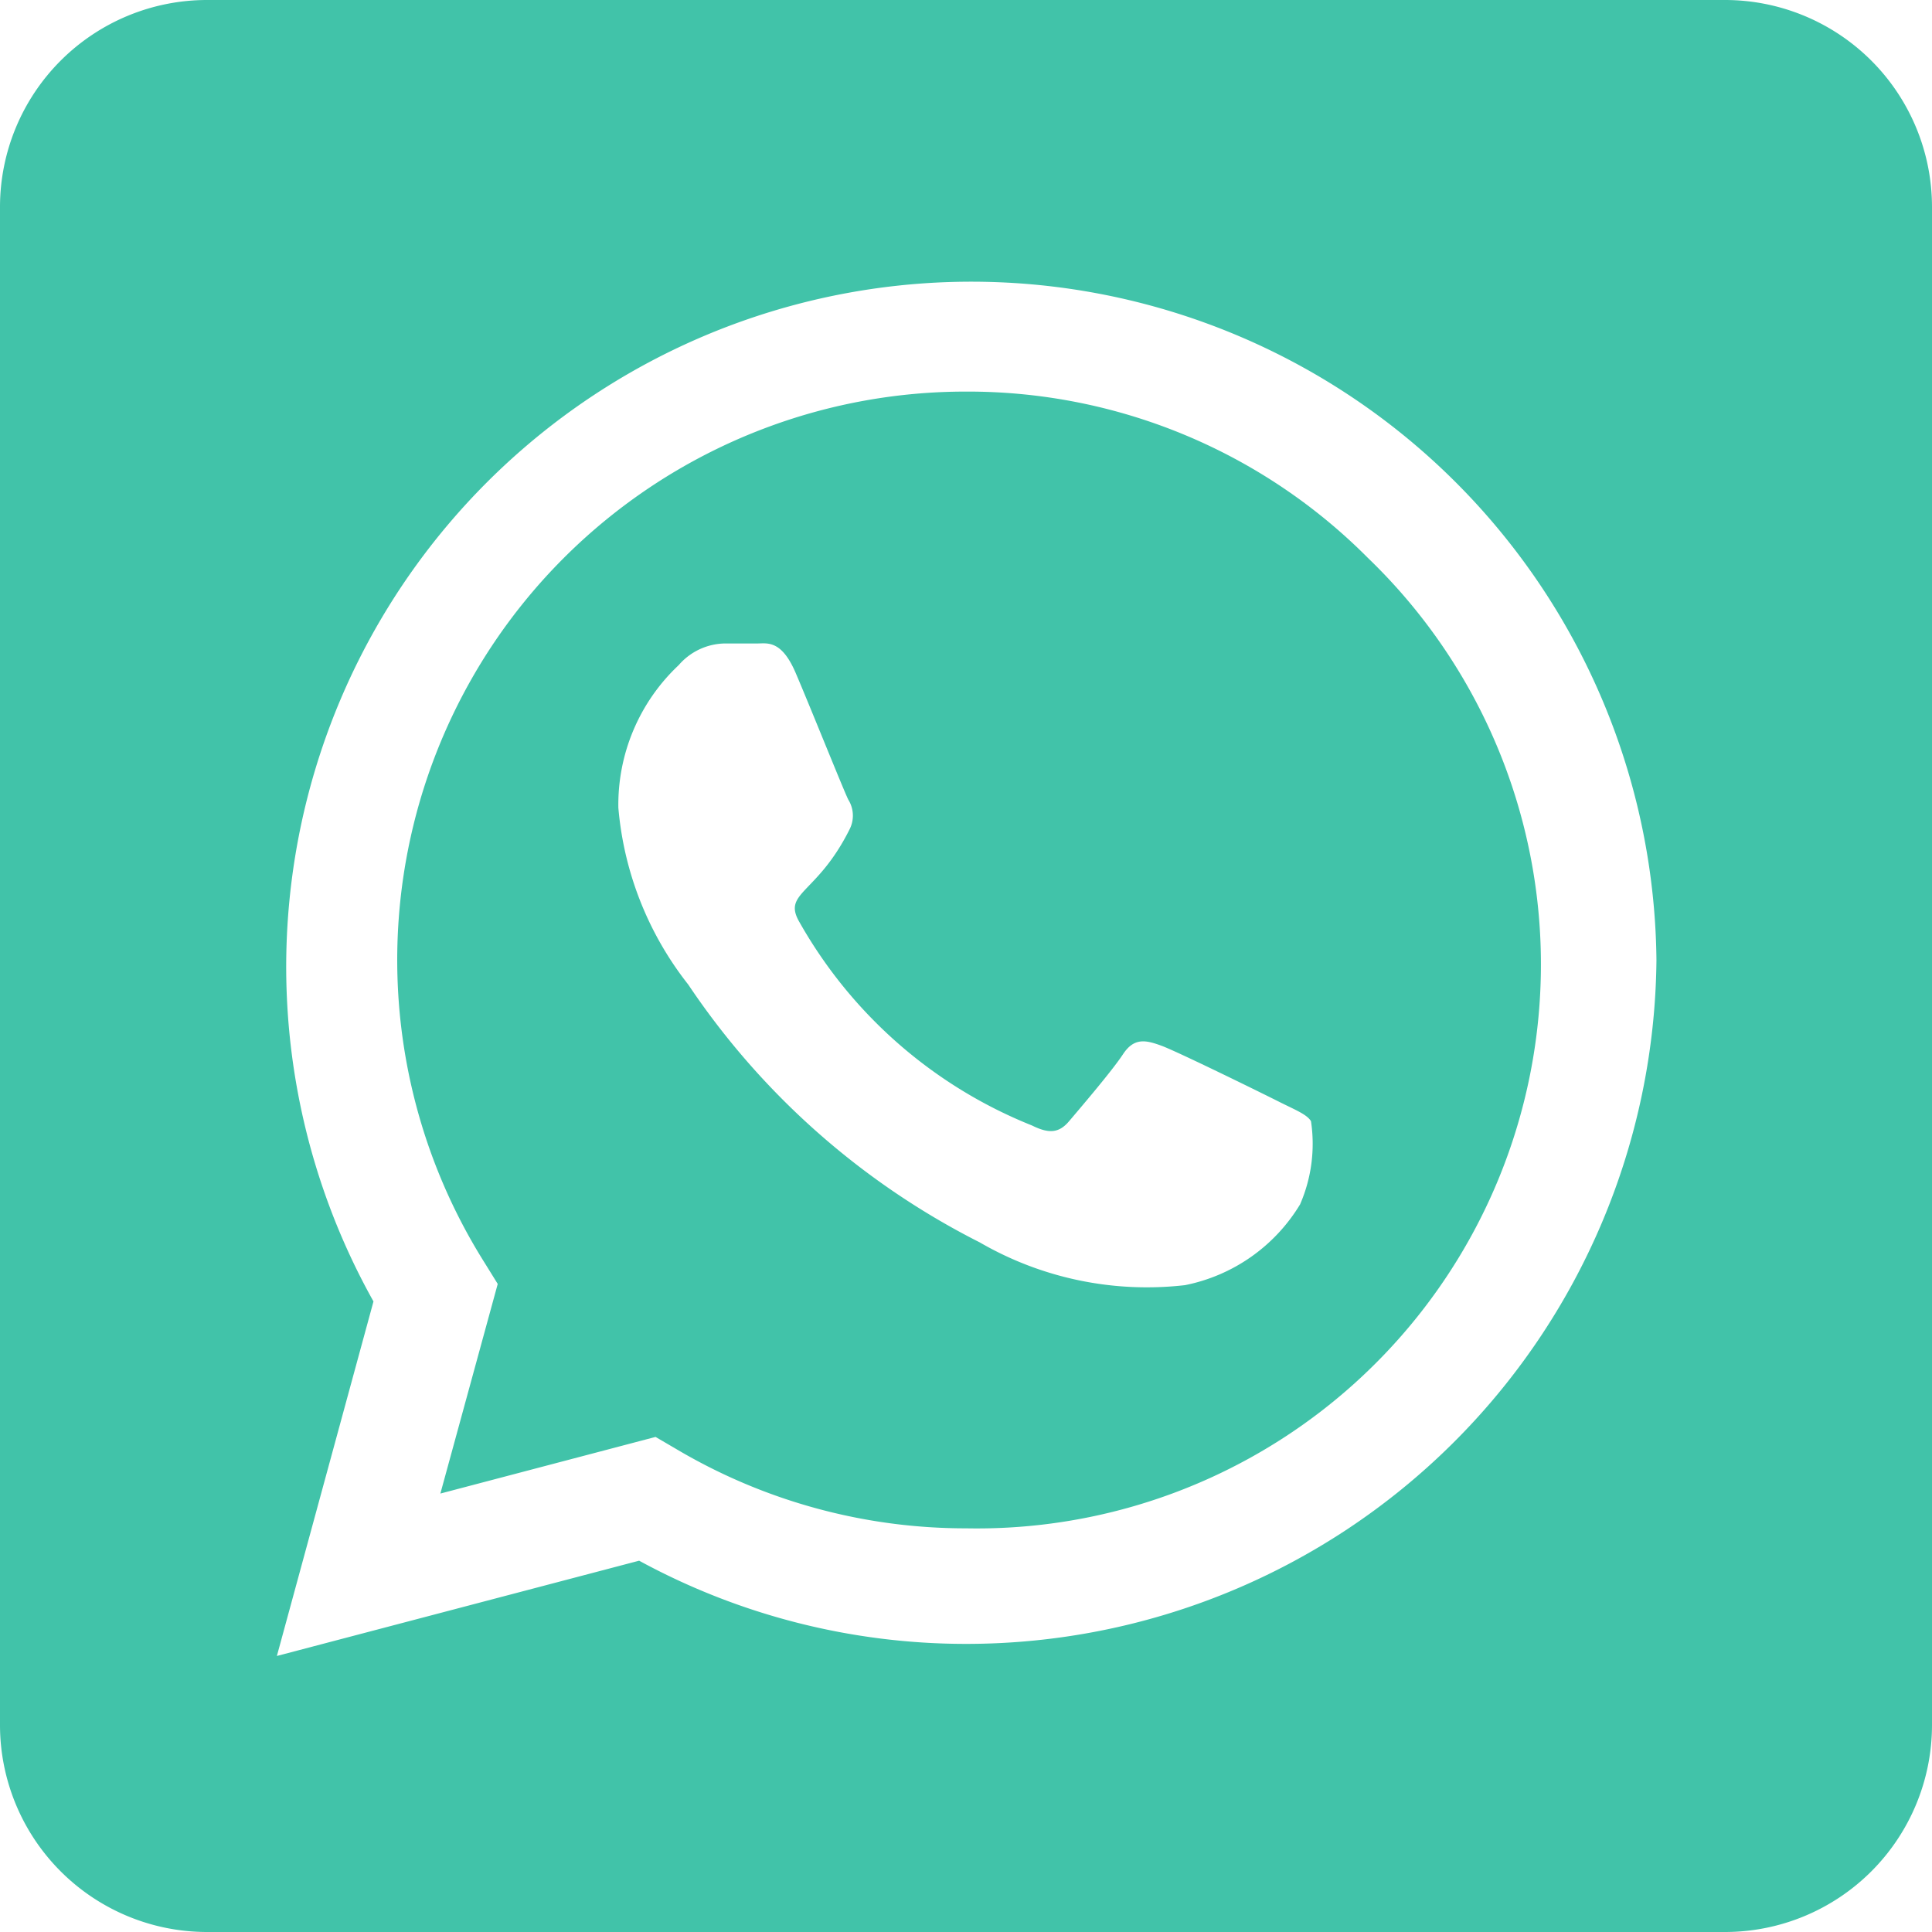 <svg xmlns="http://www.w3.org/2000/svg" width="16" height="16" viewBox="0 0 16 16"><defs><style>.a{fill:#41c3a9;}</style></defs><path class="a" d="M8,35.243a4.707,4.707,0,0,0-3.989,7.211l.111.179-.475,1.736L5.429,43.9,5.6,44a4.7,4.7,0,0,0,2.4.657H8a4.671,4.671,0,0,0,3.329-8.036A4.671,4.671,0,0,0,8,35.243Zm2.768,6.729a1.443,1.443,0,0,1-.954.671,2.76,2.76,0,0,1-1.7-.354A6.357,6.357,0,0,1,5.7,40.154a2.742,2.742,0,0,1-.579-1.464,1.585,1.585,0,0,1,.5-1.182A.515.515,0,0,1,6,37.329c.093,0,.189,0,.271,0s.2-.032.318.243.4.979.436,1.05a.25.25,0,0,1,.011.246c-.271.543-.561.521-.414.771a3.856,3.856,0,0,0,1.925,1.682c.143.071.225.061.307-.036s.354-.414.446-.554.189-.118.318-.071.825.389.968.461.236.107.271.164A1.257,1.257,0,0,1,10.768,41.971ZM14.286,32H1.714A1.715,1.715,0,0,0,0,33.714V46.286A1.715,1.715,0,0,0,1.714,48H14.286A1.715,1.715,0,0,0,16,46.286V33.714A1.715,1.715,0,0,0,14.286,32ZM8,45.614a5.659,5.659,0,0,1-2.707-.689l-3,.789.8-2.936a5.674,5.674,0,1,1,10.625-2.825A5.716,5.716,0,0,1,8,45.614Z" transform="translate(0 -32)"/></svg>